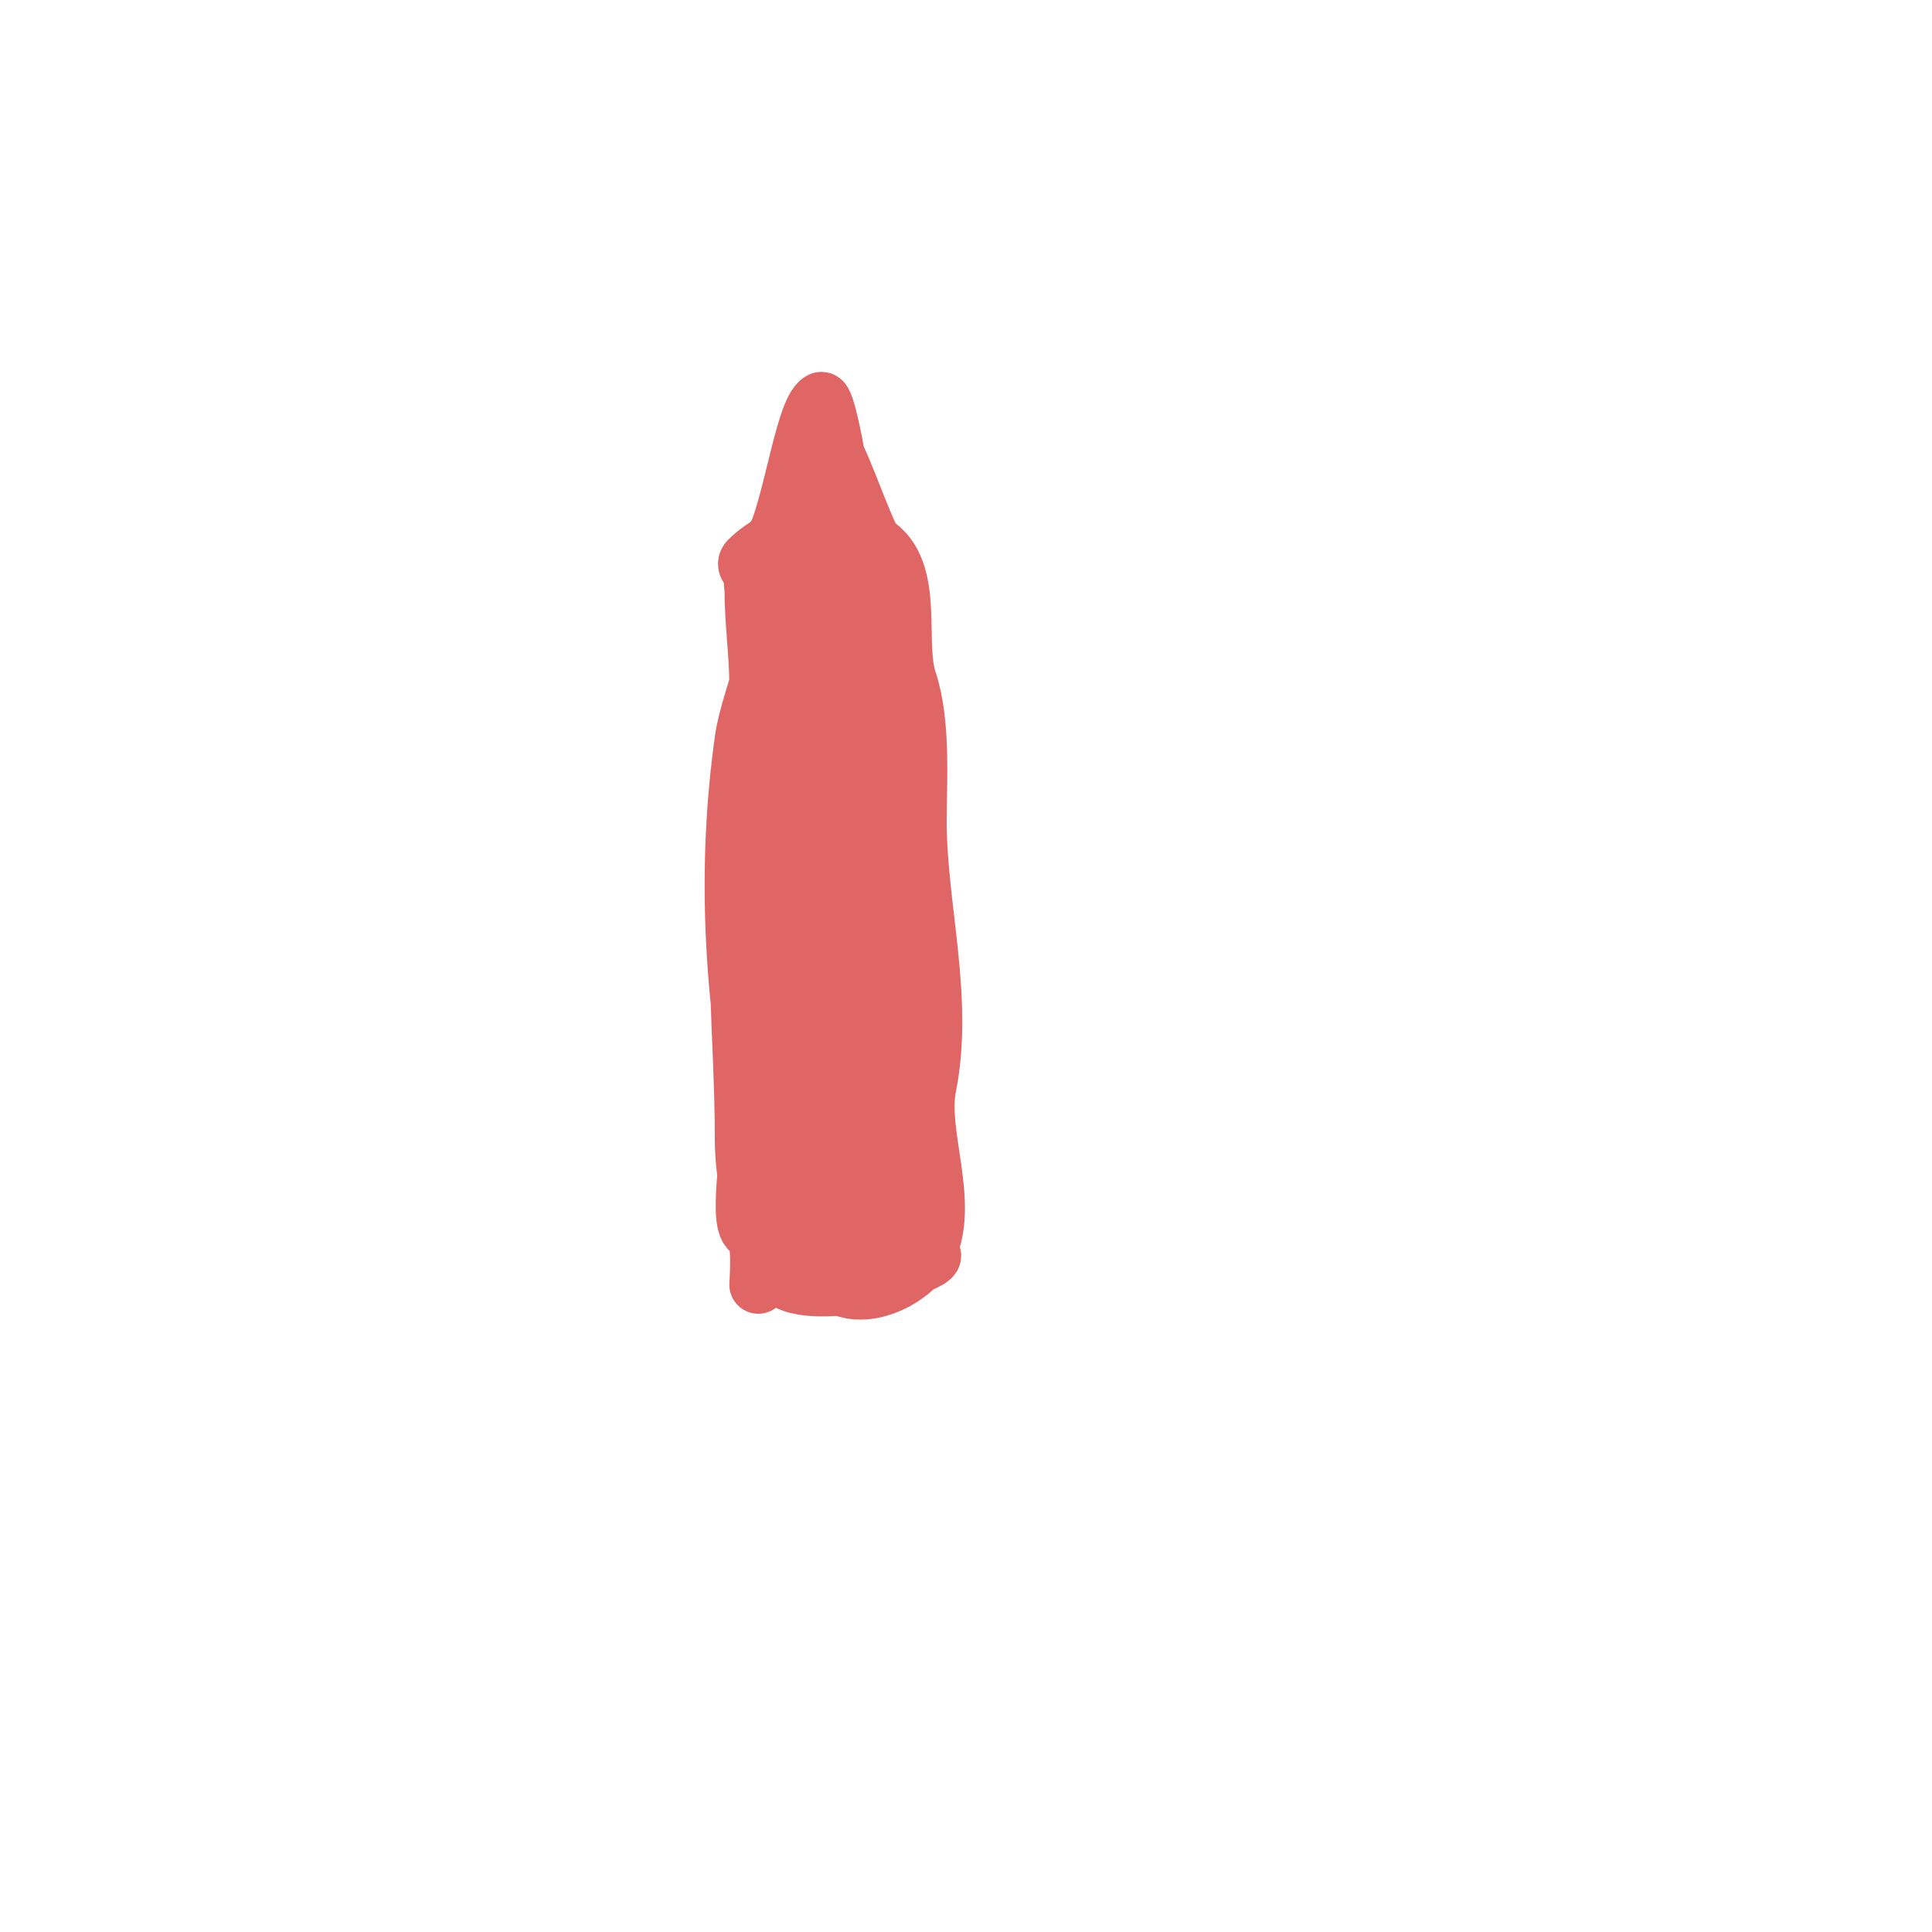 <svg viewBox='0 0 400 400' version='1.1' xmlns='http://www.w3.org/2000/svg' xmlns:xlink='http://www.w3.org/1999/xlink'><g fill='none' stroke='#e06666' stroke-width='3' stroke-linecap='round' stroke-linejoin='round'><path d='M163,121c0,9.313 -3.423,18.536 -5,28c-1.417,8.502 1,17.73 1,26c0,13.799 0,27.943 0,42c0,12.74 1,25.368 1,38c0,2.255 2.342,11 0,11'/></g>
<g fill='none' stroke='#e06666' stroke-width='12' stroke-linecap='round' stroke-linejoin='round'><path d='M158,121c5.261,7.892 -2.608,22.258 -4,32c-3.836,26.852 -2.198,54.012 3,80c1.378,6.89 2.415,16.924 1,24c-0.592,2.96 -1,9 -1,9c0,0 0.377,-5.36 0,-8c-1.036,-7.249 -3,-14.535 -3,-22c0,-21.047 -2.629,-42.965 0,-64c1.295,-10.36 3,-19.425 3,-30c0,-6.812 -1,-13.087 -1,-20c0,-0.493 0,-6 0,-6c0,0 -0.329,4.027 0,6c1.313,7.878 1,15.897 1,24c0,11.203 0.93,22.84 0,34c-1.444,17.325 -5.464,35.682 -2,53c0.818,4.088 -2.911,22 1,22'/><path d='M161,262c-1.254,1.254 1.352,3.338 4,4c6.034,1.508 16.535,-0.268 22,-3c0.71,-0.355 6,-2.087 6,-3c0,-0.04 -6.891,1.978 -7,2c-5.808,1.162 -13.227,2 -19,2c-1,0 -3,0 -3,0c0,0 11.609,2.922 12,3c6.257,1.251 13.707,-3.415 16,-8c4.851,-9.701 -1.955,-24.227 0,-34c3.648,-18.24 -2,-37.237 -2,-55c0,-8.008 0.892,-20.323 -2,-29c-2.815,-8.445 2.022,-23.989 -8,-29c-7.845,-3.922 -18.52,-2.48 -25,4c-0.892,0.892 0.147,2 1,2c3.254,0 18.867,-0.399 20,3c1.924,5.771 -9.87,7 -13,7'/><path d='M163,128c-3.078,6.156 12.006,3.251 15,4c0.647,0.162 0.298,1.404 0,2c-2.165,4.331 -7.949,5.899 -10,10c-1.351,2.703 9,2 9,2c0,0 -15.432,9 -10,9'/><path d='M160,114c1.199,-1.199 2.844,-0.689 3,-1c0.801,-1.602 0.743,-4.201 1,-6c0.389,-2.721 1.548,-5.289 2,-8c0.128,-0.771 3,-10 3,-10c0,0 -1.905,5.621 -2,6c-0.727,2.91 -3.378,11.567 -5,14c-0.58,0.869 -4.525,6.525 -3,5c4.451,-4.451 7.121,-29.06 11,-31c0.892,-0.446 2.782,9.472 3,11c0.141,0.99 -0.164,2.014 0,3c0.899,5.394 2.666,12.332 5,17c0.333,0.667 1,2 1,2c0,0 -1.761,-5.521 -2,-6c-2.864,-5.729 -7,-14.649 -7,-21c0,-0.431 -1,-3 -1,-3c0,0 2.472,4.943 3,6c3.424,6.847 5.735,14.47 9,21c4.15,8.301 -3.237,27.605 -4,36c-1.603,17.639 0,35.448 0,53c0,2.028 -0.637,-4.005 -1,-6c-0.796,-4.375 -2.084,-8.648 -3,-13c-3.313,-15.739 -4.413,-32.127 -6,-48c-0.02,-0.197 -2.535,-12.465 -5,-10c-2.275,2.275 -0.198,24.243 0,28c1.401,26.625 1.589,53.483 4,80c0.672,7.392 3,13.46 3,21c0,1.215 0,7 0,7c0,0 0.261,-2.693 0,-4c-1.22,-6.099 -3.676,-11.514 -4,-18c-0.844,-16.881 1.224,-34.346 4,-51'/><path d='M169,188c0.462,-7.387 -2.233,-16.767 3,-22c1.179,-1.179 0,3.333 0,5c0,5.344 -0.757,10.662 -1,16c-0.785,17.277 -1.014,34.768 0,52c0.311,5.283 0.784,15.784 5,20c2.546,2.546 4,-8.272 4,-9c0,-5.333 0.296,-10.675 0,-16c-1.083,-19.501 -1,-39.344 -1,-59c0,-1.333 0.102,2.671 0,4c-0.257,3.34 -0.861,6.653 -1,10c-0.194,4.663 0,9.333 0,14c0,18.324 1,36.832 1,55c0,1.333 -0.165,-2.677 0,-4c0.416,-3.324 1.278,-6.662 1,-10c-0.671,-8.058 -1,-15.879 -1,-24c0,-25.554 -10,-53.732 -10,-76c0,-1.944 4.036,1.312 5,3c2.838,4.967 3.334,12.67 4,18c2.447,19.578 2.019,39.623 5,59c1.109,7.211 2,14.73 2,22c0,0.732 -0.998,6.003 -2,5c-1.378,-1.378 0.779,-25.681 1,-29c0.871,-13.064 5.706,-51.236 1,-63c-1.015,-2.538 -4.059,-5.177 -5,-8c-0.877,-2.63 0.009,-3.991 -2,-6'/></g>
</svg>